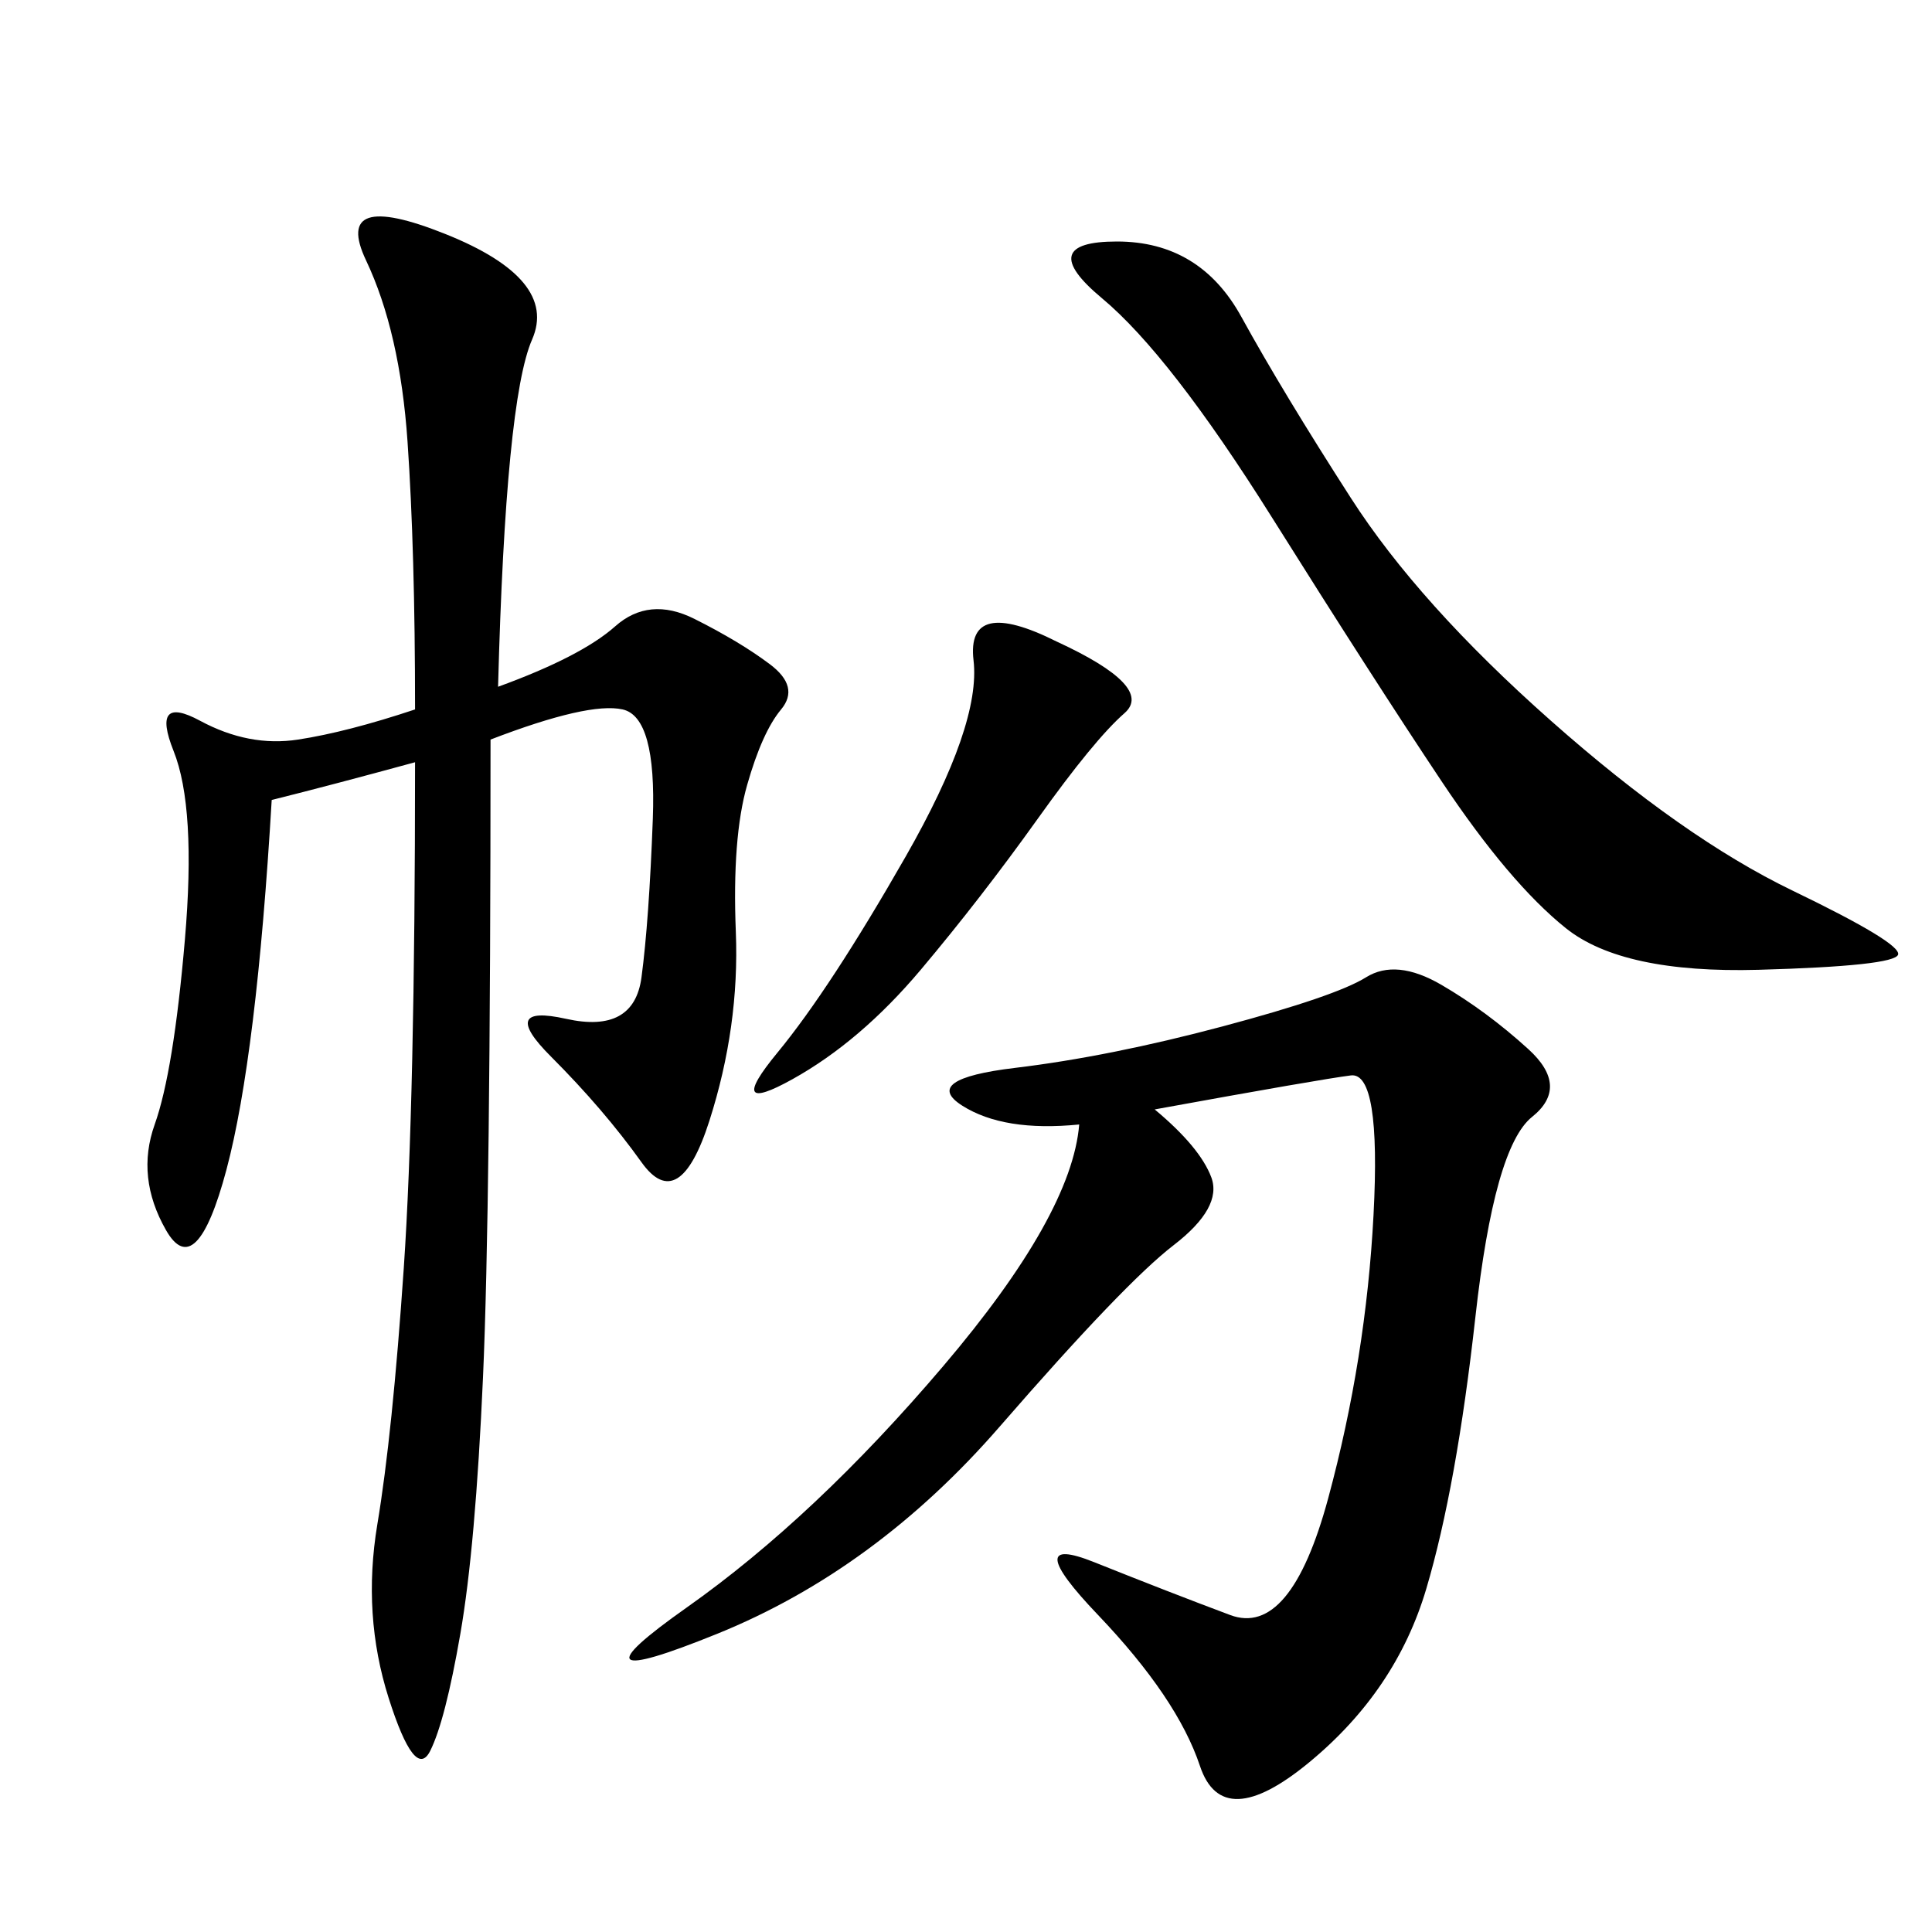 <svg xmlns="http://www.w3.org/2000/svg" xmlns:xlink="http://www.w3.org/1999/xlink" width="300" height="300"><path d="M42.19 124.22Q39.84 164.06 35.16 181.64Q30.47 199.22 25.78 191.02Q21.09 182.81 24.02 174.61Q26.95 166.41 28.71 145.90Q30.47 125.39 26.95 116.60Q23.44 107.81 31.05 111.91Q38.67 116.02 46.29 114.84Q53.91 113.67 64.45 110.16L64.45 110.16Q64.45 85.55 63.28 68.55Q62.11 51.56 56.84 40.43Q51.56 29.30 69.14 36.33Q86.72 43.36 82.62 52.73Q78.52 62.11 77.34 106.64L77.34 106.64Q90.23 101.95 95.51 97.27Q100.78 92.58 107.81 96.09Q114.84 99.61 119.53 103.13Q124.22 106.64 121.29 110.16Q118.36 113.67 116.02 121.88Q113.67 130.08 114.26 144.73Q114.84 159.38 110.16 174.02Q105.47 188.67 99.61 180.47Q93.75 172.27 85.55 164.06Q77.34 155.86 87.89 158.20Q98.44 160.55 99.61 151.76Q100.78 142.97 101.37 127.15Q101.95 111.33 96.68 110.16Q91.41 108.98 76.17 114.84L76.17 114.84Q76.17 187.50 75 213.87Q73.83 240.23 71.48 253.71Q69.14 267.19 66.80 271.88Q64.45 276.56 60.35 263.67Q56.25 250.78 58.59 236.72Q60.94 222.66 62.70 196.88Q64.45 171.09 64.45 118.36L64.45 118.36Q51.56 121.88 42.19 124.22L42.19 124.22ZM179.30 172.27Q186.33 178.13 188.09 182.81Q189.84 187.50 182.23 193.36Q174.61 199.22 155.27 221.48Q135.94 243.75 111.33 253.71Q86.72 263.67 106.64 249.61Q126.56 235.55 146.48 212.11Q166.41 188.67 167.58 174.61L167.58 174.61Q155.86 175.78 149.41 171.68Q142.97 167.58 157.62 165.82Q172.27 164.06 189.84 159.38Q207.42 154.69 212.11 151.76Q216.80 148.83 223.83 152.93Q230.86 157.03 237.30 162.89Q243.75 168.75 237.89 173.44Q232.03 178.13 229.10 204.49Q226.17 230.86 221.48 246.68Q216.80 262.50 203.32 273.63Q189.84 284.77 186.33 274.22Q182.81 263.67 170.51 250.78Q158.20 237.89 169.92 242.58Q181.64 247.27 191.02 250.78Q200.39 254.30 206.25 232.62Q212.11 210.94 213.28 188.67Q214.45 166.41 209.77 166.99Q205.08 167.58 179.30 172.27L179.30 172.27ZM173.44 37.50Q186.33 37.50 192.77 49.22Q199.22 60.94 209.77 77.34Q220.31 93.75 240.82 111.91Q261.33 130.08 278.32 138.28Q295.31 146.48 294.73 148.24Q294.14 150 273.05 150.59Q251.95 151.17 243.16 144.14Q234.38 137.11 223.83 121.29Q213.28 105.47 197.46 80.27Q181.64 55.08 171.09 46.29Q160.55 37.50 173.44 37.50L173.44 37.50ZM164.06 99.61Q179.30 106.64 174.61 110.74Q169.92 114.84 161.13 127.15Q152.34 139.45 142.97 150.59Q133.59 161.72 123.05 167.58Q112.50 173.44 120.70 163.48Q128.91 153.52 140.63 133.01Q152.34 112.50 151.17 102.54Q150 92.58 164.06 99.61L164.06 99.61Z"/></svg>
